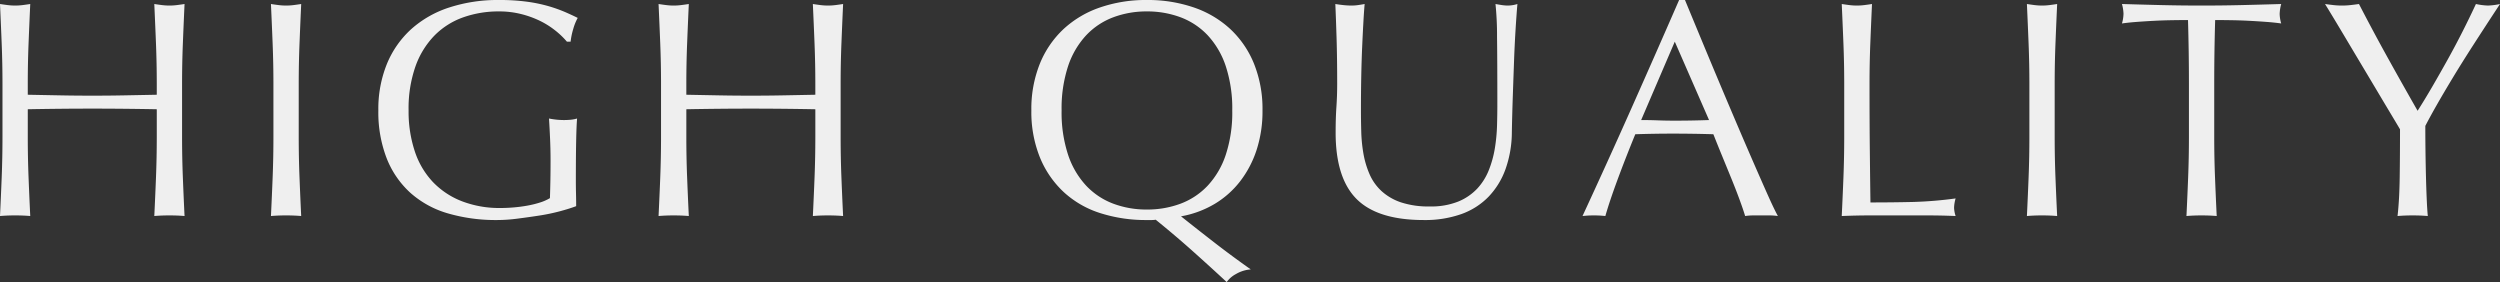 <svg xmlns="http://www.w3.org/2000/svg" width="324.04" height="36.56" viewBox="0 0 324.04 36.56"><rect x="0" y="0" width="324.04" height="36.56" fill="#333333" stroke="none"/><path id="quality_heading" d="M-140.34-17.04q0-2.64-.1-5.18t-.22-5.18q.52.08 1 .14a7.733 7.733 0 0 0 .96.06 7.733 7.733 0 0 0 .96-.06q.48-.06 1-.14-.12 2.64-.22 5.18t-.1 5.18v6.88q0 2.64.1 5.2t.22 5.04q-.92-.08-1.96-.08t-1.96.08q.12-2.48.22-5.04t.1-5.2v-3.6q-2.16-.04-4.18-.06t-4.18-.02q-2.16 0-4.18.02t-4.18.06v3.6q0 2.64.1 5.2t.22 5.04q-.92-.08-1.96-.08t-1.96.08q.12-2.48.22-5.04t.1-5.2v-6.88q0-2.64-.1-5.18t-.22-5.18q.52.08 1 .14a7.733 7.733 0 0 0 .96.06 7.733 7.733 0 0 0 .96-.06q.48-.06 1-.14-.12 2.64-.22 5.18t-.1 5.18v1.4l4.18.08q2.02.04 4.18.04t4.18-.04l4.18-.08zm15.12 0q0-2.64-.1-5.18t-.22-5.18q.52.08 1 .14a7.733 7.733 0 0 0 .96.06 7.733 7.733 0 0 0 .96-.06q.48-.06 1-.14-.12 2.64-.22 5.18t-.1 5.18v6.88q0 2.64.1 5.2t.22 5.04q-.92-.08-1.96-.08t-1.96.08q.12-2.48.22-5.04t.1-5.2zm38.04-5.48a10.4 10.4 0 0 0-1.5-1.44 10.82 10.82 0 0 0-2-1.26 12.5 12.5 0 0 0-2.44-.88 11.6 11.6 0 0 0-2.86-.34 13.708 13.708 0 0 0-4.62.76 9.856 9.856 0 0 0-3.72 2.34 10.964 10.964 0 0 0-2.48 4 16.472 16.472 0 0 0-.9 5.74 16.382 16.382 0 0 0 .8 5.28 10.64 10.64 0 0 0 2.34 3.98 10.39 10.39 0 0 0 3.76 2.5 13.53 13.53 0 0 0 5.02.88q.84 0 1.76-.08t1.78-.24a12.747 12.747 0 0 0 1.6-.4 5.85 5.85 0 0 0 1.26-.56q.04-1.2.06-2.4t.02-2.44q0-1.4-.06-2.8t-.14-2.68a9.791 9.791 0 0 0 1.92.2q.44 0 .88-.04a4.258 4.258 0 0 0 .84-.16q-.08.92-.12 2.9t-.04 5.22q0 .8.02 1.62t.02 1.62q-.84.32-2.1.66a24.96 24.96 0 0 1-2.68.56q-1.42.22-2.84.4a20.675 20.675 0 0 1-2.58.18 22.266 22.266 0 0 1-6.42-.86 12.548 12.548 0 0 1-4.86-2.66 11.913 11.913 0 0 1-3.08-4.48 16.5 16.5 0 0 1-1.08-6.2 15.493 15.493 0 0 1 1.12-6.06 12.5 12.5 0 0 1 3.16-4.5 13.69 13.69 0 0 1 4.94-2.8 20.341 20.341 0 0 1 6.42-.96 26.5 26.5 0 0 1 3.62.22 19.421 19.421 0 0 1 2.8.58 18.624 18.624 0 0 1 2.14.76q.92.4 1.64.76a6.846 6.846 0 0 0-.58 1.44 9.234 9.234 0 0 0-.34 1.64zm32.2 5.48q0-2.64-.1-5.18t-.22-5.18q.52.08 1 .14a7.733 7.733 0 0 0 .96.06 7.733 7.733 0 0 0 .96-.06q.48-.06 1-.14-.12 2.64-.22 5.18t-.1 5.18v6.88q0 2.64.1 5.2t.22 5.04Q-52.3 0-53.34 0t-1.96.08q.12-2.48.22-5.04t.1-5.2v-3.6q-2.16-.04-4.18-.06t-4.18-.02q-2.16 0-4.18.02t-4.18.06v3.6q0 2.64.1 5.2t.22 5.04Q-72.3 0-73.34 0t-1.96.08q.12-2.48.22-5.04t.1-5.2v-6.88q0-2.64-.1-5.18t-.22-5.18q.52.08 1 .14a7.733 7.733 0 0 0 .96.06 7.733 7.733 0 0 0 .96-.06q.48-.06 1-.14-.12 2.64-.22 5.18t-.1 5.18v1.4l4.18.08q2.02.04 4.18.04t4.18-.04l4.18-.08zm28 3.44a15.741 15.741 0 0 1 1.1-6.06 12.647 12.647 0 0 1 3.08-4.5 13.266 13.266 0 0 1 4.74-2.8 18.275 18.275 0 0 1 6.04-.96 18.4 18.4 0 0 1 6.08.96 13.266 13.266 0 0 1 4.74 2.8 12.647 12.647 0 0 1 3.08 4.5 15.741 15.741 0 0 1 1.1 6.06 16.187 16.187 0 0 1-.76 5.1A13.518 13.518 0 0 1 .08-4.42a11.875 11.875 0 0 1-3.32 2.94A12.916 12.916 0 0 1-7.58.12q2.16 1.72 4.38 3.44T1.46 7a4.384 4.384 0 0 0-1.92.6 3.424 3.424 0 0 0-1.2 1.04Q-3.86 6.6-6.1 4.6T-10.86.56a3.313 3.313 0 0 1-.6.04h-.56a19.388 19.388 0 0 1-6.04-.9 12.593 12.593 0 0 1-4.74-2.74 12.647 12.647 0 0 1-3.08-4.5 15.741 15.741 0 0 1-1.1-6.06zm26.04 0a17.545 17.545 0 0 0-.84-5.74 10.91 10.91 0 0 0-2.34-4 9.323 9.323 0 0 0-3.52-2.34 12.34 12.34 0 0 0-4.38-.76 12.224 12.224 0 0 0-4.34.76 9.323 9.323 0 0 0-3.52 2.34 10.91 10.91 0 0 0-2.34 4 17.545 17.545 0 0 0-.84 5.74 17.545 17.545 0 0 0 .84 5.74 10.91 10.91 0 0 0 2.34 4 9.323 9.323 0 0 0 3.52 2.34 12.224 12.224 0 0 0 4.34.76 12.34 12.34 0 0 0 4.38-.76 9.323 9.323 0 0 0 3.52-2.34 10.91 10.91 0 0 0 2.34-4 17.545 17.545 0 0 0 .84-5.74zm34.36-.8q0-5.68-.04-8.76a40.686 40.686 0 0 0-.2-4.24q.44.08.84.14a5.386 5.386 0 0 0 .8.06 4.323 4.323 0 0 0 1.2-.2q-.12 1.4-.24 3.34t-.2 4.16q-.08 2.22-.16 4.56t-.12 4.54a14.469 14.469 0 0 1-.82 4.8 10.07 10.07 0 0 1-2.22 3.6 9.244 9.244 0 0 1-3.54 2.24A14.121 14.121 0 0 1 23.9.6q-6 0-8.72-2.72t-2.72-8.6q0-1.88.1-3.34t.1-2.98q0-3.36-.08-5.96t-.16-4.4q.48.08 1.04.14a9.8 9.8 0 0 0 1.04.06 6.075 6.075 0 0 0 .86-.06q.42-.06.86-.14-.08.88-.16 2.3t-.16 3.22q-.08 1.8-.12 3.88t-.04 4.32q0 1.36.04 2.82a19.706 19.706 0 0 0 .28 2.84 11.818 11.818 0 0 0 .78 2.64 6.5 6.5 0 0 0 1.54 2.2A7.085 7.085 0 0 0 20.9-1.7a11.33 11.33 0 0 0 3.76.54 9.439 9.439 0 0 0 3.7-.64 7.059 7.059 0 0 0 2.46-1.68 7.683 7.683 0 0 0 1.5-2.4 13.548 13.548 0 0 0 .78-2.84 22.224 22.224 0 0 0 .28-2.96q.04-1.48.04-2.72zm18.64 2.04q1.04 0 2.16.04t2.16.04q1.12 0 2.24-.02t2.24-.06l-4.44-10.16zM69.78.08A7.51 7.51 0 0 0 68.72 0H66.6a7.51 7.51 0 0 0-1.06.08q-.28-.92-.76-2.22t-1.06-2.72q-.58-1.42-1.18-2.88t-1.12-2.78q-1.28-.04-2.6-.06t-2.64-.02q-1.24 0-2.44.02t-2.44.06q-1.28 3.12-2.32 5.94T47.42.08a13.73 13.73 0 0 0-2.96 0q3.24-7 6.32-13.92t6.2-14.08h.76q.96 2.32 2.08 5.02t2.28 5.46q1.16 2.76 2.32 5.48T66.6-6.9q1.02 2.34 1.84 4.18t1.34 2.8zm8.6-17.12q0-2.64-.1-5.18t-.22-5.18q.52.08 1 .14a7.733 7.733 0 0 0 .96.06 7.733 7.733 0 0 0 .96-.06q.48-.06 1-.14-.12 2.64-.22 5.18t-.1 5.18q0 5.04.04 8.74t.08 6.62q2.84 0 5.44-.06a51.533 51.533 0 0 0 5.6-.46 4.652 4.652 0 0 0-.2 1.2 3.743 3.743 0 0 0 .2 1.08Q90.98 0 89.14 0h-7.38q-1.78 0-3.7.08.12-2.48.22-5.04t.1-5.2zm24 0q0-2.64-.1-5.18t-.22-5.18q.52.08 1 .14a7.733 7.733 0 0 0 .96.06 7.733 7.733 0 0 0 .96-.06q.48-.06 1-.14-.12 2.64-.22 5.18t-.1 5.18v6.88q0 2.64.1 5.2t.22 5.04q-.92-.08-1.96-.08t-1.96.08q.12-2.48.22-5.04t.1-5.2zm20.68 0q0-4.16-.12-8.28-1.04 0-2.18.02t-2.28.08q-1.14.06-2.2.14t-1.9.2a4.85 4.85 0 0 0 .2-1.28 5.514 5.514 0 0 0-.2-1.24q2.64.08 5.16.14t5.16.06q2.64 0 5.16-.06t5.16-.14a5.58 5.58 0 0 0-.2 1.28 4.745 4.745 0 0 0 .2 1.24q-.84-.12-1.9-.2t-2.2-.14q-1.14-.06-2.28-.08t-2.18-.02q-.12 4.12-.12 8.28v6.88q0 2.64.1 5.2t.22 5.04Q125.74 0 124.7 0t-1.96.08q.12-2.48.22-5.04t.1-5.2zm27.36 5.88q-.4-.68-1.18-1.98t-1.72-2.88q-.94-1.58-1.98-3.32t-1.98-3.32q-.94-1.58-1.7-2.84t-1.16-1.9q.56.08 1.1.14a9.955 9.955 0 0 0 1.1.06 9.955 9.955 0 0 0 1.1-.06q.54-.06 1.1-.14 1.8 3.48 3.66 6.84t3.94 7q.92-1.44 1.92-3.16t2-3.52q1-1.8 1.92-3.62t1.72-3.54a8.515 8.515 0 0 0 1.56.2 8.515 8.515 0 0 0 1.56-.2q-1.92 2.92-3.44 5.28t-2.68 4.28q-1.16 1.92-2.04 3.46t-1.52 2.78q0 1.48.02 3.16t.06 3.3q.04 1.62.1 3t.14 2.22Q153.1 0 152.06 0t-1.96.08q.24-2.08.28-5.04t.04-6.2z" transform="translate(160.66 27.92)" fill="#efefef"/></svg>